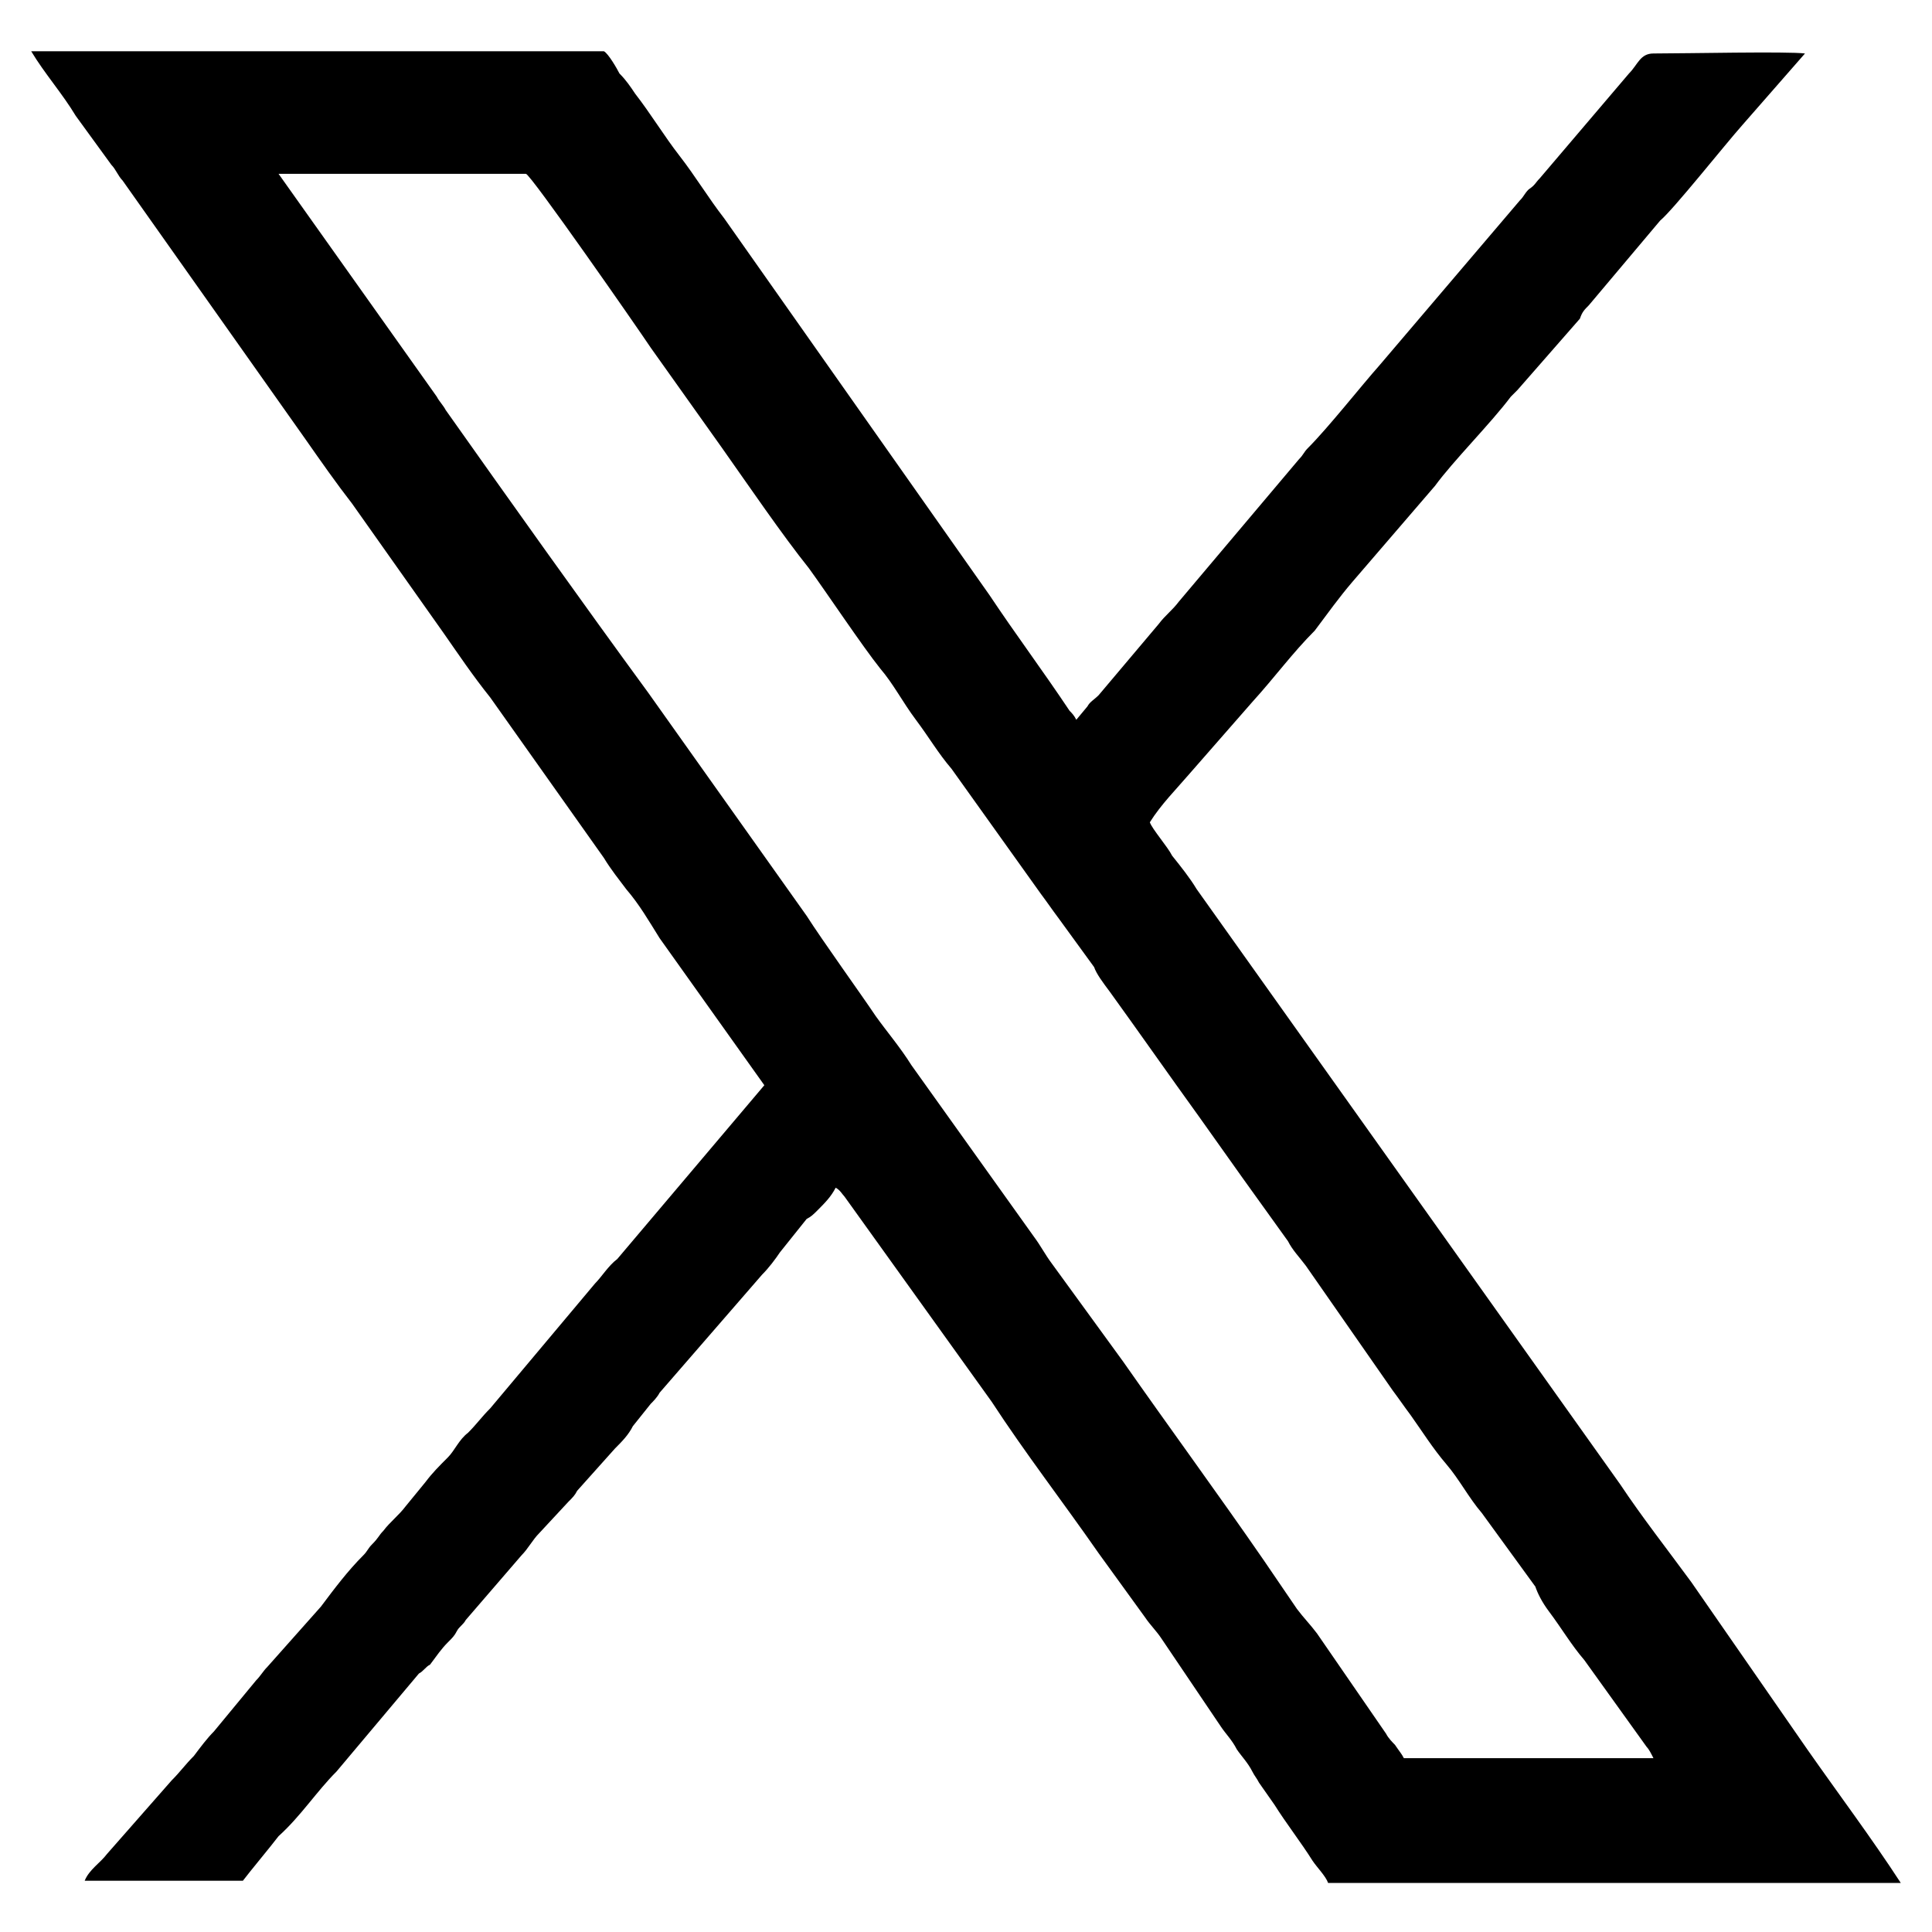 <?xml version="1.0" encoding="utf-8"?>
<!-- Generator: Adobe Illustrator 28.3.0, SVG Export Plug-In . SVG Version: 6.00 Build 0)  -->
<svg version="1.1" id="Layer_1" xmlns="http://www.w3.org/2000/svg" xmlns:xlink="http://www.w3.org/1999/xlink" x="0px" y="0px"
	 viewBox="0 0 8.67 8.37" style="enable-background:new 0 0 8.67 8.37;" xml:space="preserve" width="20" height="20">
<style type="text/css">
	.st0{fill-rule:evenodd;clip-rule:evenodd;}
</style>
<g>
	<path class="st0" d="M6.3,7.74C6.29,7.72,6.28,7.71,6.26,7.68C6.25,7.67,6.23,7.65,6.22,7.63L5.91,7.18
		C5.88,7.14,5.85,7.11,5.82,7.07L5.67,6.85c-0.2-0.29-0.42-0.59-0.63-0.89L4.72,5.52C4.69,5.48,4.67,5.44,4.64,5.4L4.09,4.63
		C4.04,4.55,3.98,4.48,3.93,4.41C3.87,4.32,3.69,4.07,3.62,3.96l-0.71-1C2.61,2.55,2.29,2.1,2,1.69C1.99,1.67,1.97,1.65,1.96,1.63
		l-0.71-1h1.11c0.02,0,0.5,0.69,0.56,0.78l0.32,0.45C3.36,2.03,3.51,2.25,3.63,2.4c0.08,0.11,0.24,0.35,0.32,0.45
		C4.01,2.92,4.05,3,4.11,3.08c0.06,0.08,0.1,0.15,0.16,0.22l0.4,0.56c0.03,0.04,0.05,0.07,0.08,0.11l0.16,0.22
		C4.92,4.22,4.95,4.26,4.98,4.3c0.13,0.18,0.27,0.38,0.4,0.56c0.12,0.17,0.27,0.38,0.4,0.56c0.02,0.04,0.05,0.07,0.08,0.11
		l0.39,0.56c0.03,0.04,0.05,0.07,0.08,0.11c0.05,0.07,0.1,0.15,0.16,0.22c0.06,0.07,0.1,0.15,0.16,0.22l0.24,0.33
		C6.9,7,6.92,7.04,6.95,7.08c0.06,0.08,0.1,0.15,0.16,0.22l0.28,0.39C7.4,7.7,7.41,7.72,7.42,7.74L6.3,7.74L6.3,7.74z M3.43,4.72
		L2.77,5.5C2.73,5.53,2.7,5.58,2.67,5.61L2.2,6.17C2.16,6.21,2.14,6.24,2.1,6.28C2.06,6.31,2.04,6.36,2.01,6.39
		C1.97,6.43,1.94,6.46,1.91,6.5L1.82,6.61C1.79,6.65,1.75,6.68,1.72,6.72C1.7,6.74,1.7,6.75,1.67,6.78C1.65,6.8,1.65,6.81,1.63,6.83
		C1.56,6.9,1.5,6.98,1.44,7.06L1.2,7.33C1.18,7.35,1.17,7.37,1.15,7.39L0.96,7.62C0.93,7.65,0.9,7.69,0.87,7.73
		C0.83,7.77,0.81,7.8,0.77,7.84L0.48,8.17c-0.03,0.04-0.08,0.07-0.1,0.12l0.71,0c0.03-0.04,0.13-0.16,0.16-0.2
		C1.35,8,1.42,7.89,1.51,7.8l0.37-0.44C1.9,7.35,1.91,7.33,1.93,7.32c0.03-0.04,0.05-0.07,0.08-0.1C2.03,7.2,2.04,7.19,2.05,7.17
		c0.01-0.02,0.03-0.03,0.04-0.05C2.15,7.05,2.28,6.9,2.34,6.83c0.03-0.03,0.05-0.07,0.08-0.1l0.13-0.14
		c0.02-0.02,0.03-0.03,0.04-0.05l0.17-0.19c0.03-0.03,0.06-0.06,0.08-0.1l0.08-0.1C2.93,6.14,2.95,6.12,2.96,6.1l0.46-0.53
		C3.45,5.54,3.48,5.5,3.5,5.47l0.12-0.15C3.64,5.31,3.65,5.3,3.67,5.28c0.03-0.03,0.06-0.06,0.08-0.1c0.02,0.01,0.03,0.03,0.04,0.04
		l0.66,0.92C4.6,6.37,4.77,6.59,4.93,6.82l0.21,0.29c0.02,0.03,0.05,0.06,0.07,0.09L5.48,7.6C5.5,7.63,5.53,7.66,5.55,7.7
		C5.57,7.73,5.6,7.76,5.62,7.8c0.01,0.02,0.02,0.03,0.03,0.05l0.07,0.1c0.05,0.08,0.12,0.17,0.17,0.25c0.02,0.03,0.06,0.07,0.07,0.1
		l2.57,0c-0.13-0.2-0.28-0.4-0.42-0.6L7.59,6.95C7.48,6.8,7.37,6.66,7.27,6.51l-1.9-2.67C5.34,3.79,5.3,3.74,5.26,3.69
		C5.24,3.65,5.17,3.57,5.16,3.54c0.05-0.08,0.12-0.15,0.18-0.22L5.62,3c0.1-0.11,0.18-0.22,0.28-0.32C5.96,2.6,6.01,2.53,6.07,2.46
		l0.37-0.43c0.08-0.11,0.25-0.28,0.34-0.4C6.79,1.62,6.8,1.61,6.81,1.6l0.28-0.32C7.1,1.25,7.11,1.24,7.13,1.22l0.32-0.38
		C7.51,0.79,7.74,0.5,7.82,0.41L8.1,0.09c-0.08-0.01-0.53,0-0.68,0c-0.06,0-0.07,0.05-0.11,0.09l-0.4,0.47
		C6.89,0.67,6.89,0.68,6.86,0.7C6.84,0.72,6.84,0.73,6.82,0.75L6.19,1.49C6.11,1.58,5.96,1.77,5.87,1.86
		C5.85,1.88,5.85,1.89,5.83,1.91L5.29,2.55C5.26,2.59,5.23,2.61,5.2,2.65L4.93,2.97C4.91,2.99,4.89,3,4.88,3.02L4.83,3.08
		C4.82,3.06,4.81,3.05,4.8,3.04C4.68,2.86,4.56,2.7,4.44,2.52L3.25,0.83c-0.07-0.09-0.13-0.19-0.2-0.28
		c-0.07-0.09-0.13-0.19-0.2-0.28C2.83,0.24,2.81,0.21,2.78,0.18C2.77,0.16,2.73,0.09,2.71,0.08H0.14c0.06,0.1,0.14,0.19,0.2,0.29
		L0.5,0.59c0.02,0.02,0.03,0.05,0.05,0.07l0.82,1.16c0.07,0.1,0.14,0.2,0.21,0.29l0.41,0.58c0.07,0.1,0.13,0.19,0.21,0.29l0.51,0.72
		c0.03,0.05,0.07,0.1,0.1,0.14c0.06,0.07,0.1,0.14,0.15,0.22L3.43,4.72L3.43,4.72z"/>
</g>
</svg>
